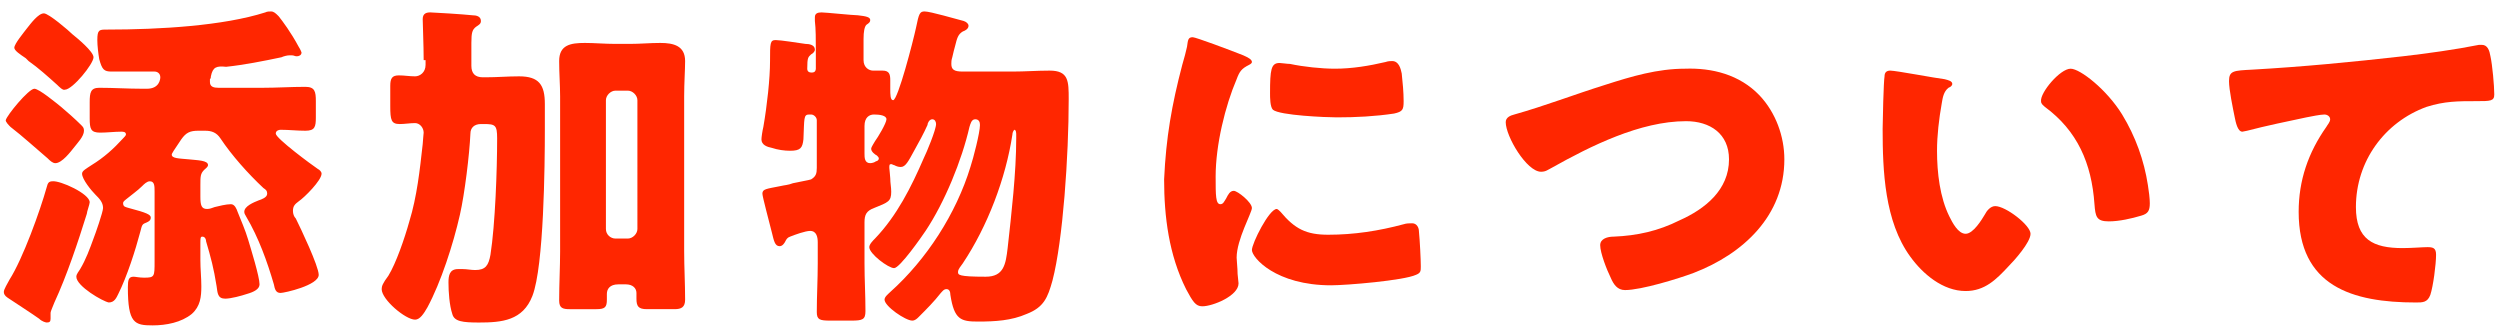 <?xml version="1.0" encoding="utf-8"?>
<!-- Generator: Adobe Illustrator 24.1.0, SVG Export Plug-In . SVG Version: 6.00 Build 0)  -->
<svg version="1.1" id="レイヤー_1" xmlns="http://www.w3.org/2000/svg" xmlns:xlink="http://www.w3.org/1999/xlink" x="0px"
	 y="0px" viewBox="0 0 262 35" style="enable-background:new 0 0 262 35;" xml:space="preserve">
<style type="text/css">
	.st0{fill:#FF2600;}
</style>
<g>
	<g>
		<path class="st0" d="M9.4,21.2c0,0.2-0.3,1-0.3,1.2c-0.9,2.9-2.1,6.5-3.4,9.3c-0.1,0.3-0.4,0.9-0.4,1.1c0,0.1,0,0.3,0,0.6
			s-0.1,0.4-0.4,0.4c-0.1,0-0.5-0.1-0.8-0.4c-0.7-0.5-2.4-1.6-3.3-2.2c-0.3-0.2-0.4-0.4-0.4-0.6c0-0.3,0.4-0.9,0.6-1.3
			c1.4-2.2,3.2-7.2,3.9-9.7C5,19.2,5.1,19,5.5,19C6.3,18.9,9.4,20.3,9.4,21.2z M3.6,9.3c0.5,0,2.3,1.5,2.8,1.9
			c0.6,0.5,1.5,1.3,2.1,1.9c0.2,0.2,0.3,0.3,0.3,0.6c0,0.6-0.7,1.3-1,1.7c-0.4,0.5-1.3,1.7-2,1.7c-0.3,0-0.6-0.3-0.8-0.5
			c-1.3-1.1-2.6-2.3-3.9-3.3c-0.2-0.2-0.5-0.5-0.5-0.7C0.7,12.1,3,9.3,3.6,9.3z M7.6,3.6C8.1,4,9.8,5.4,9.8,6c0,0.7-2.2,3.4-3,3.4
			C6.6,9.5,6.2,9.1,6,8.9C5,8,4,7.1,3,6.4C2.9,6.3,2.8,6.2,2.7,6.1C2.1,5.7,1.5,5.3,1.5,5c0-0.4,1-1.6,1.3-2C3.2,2.5,4,1.4,4.6,1.4
			C5.1,1.4,7.2,3.2,7.6,3.6z M20.8,13.7c-0.9,0-1.3,0.2-1.8,0.9c-0.2,0.3-0.6,0.9-0.8,1.2C18.1,16,18,16.1,18,16.2
			c0,0.4,0.7,0.4,1.8,0.5c0.9,0.1,2,0.1,2,0.6c0,0.2-0.3,0.4-0.4,0.5C21,18.2,21,18.5,21,19.4v1.2c0,0.9,0.1,1.3,0.7,1.3
			c0.3,0,0.5-0.1,0.8-0.2c0.4-0.1,1.2-0.3,1.7-0.3c0.4,0,0.6,0.5,0.7,0.8c0.4,1,0.8,1.9,1.1,2.9c0.3,1,1.2,3.9,1.2,4.7
			c0,0.5-0.6,0.8-1.3,1c-0.6,0.2-1.7,0.5-2.3,0.5c-0.8,0-0.8-0.6-0.9-1.3c-0.3-1.9-0.6-3-1.1-4.7c0-0.2-0.1-0.5-0.4-0.5
			C21,24.8,21,25,21,25.5v1.8c0,0.9,0.1,1.8,0.1,2.7c0,1.1-0.1,2.1-1,2.9c-1.1,0.9-2.7,1.2-4.1,1.2c-1.9,0-2.6-0.2-2.6-4
			c0-0.8,0.1-1.1,0.6-1.1c0.2,0,0.6,0.1,1.1,0.1c1.1,0,1.1-0.1,1.1-1.7v-7.3c0-0.6,0-1.1-0.5-1.1c-0.3,0-0.6,0.3-0.8,0.5
			c-0.5,0.5-1.1,0.9-1.7,1.4c-0.1,0.1-0.3,0.2-0.3,0.4c0,0.4,0.3,0.4,0.6,0.5c1.9,0.5,2.3,0.7,2.3,1s-0.2,0.4-0.4,0.5
			c-0.5,0.2-0.5,0.2-0.7,1c-0.5,1.9-1.4,4.7-2.3,6.5c-0.2,0.4-0.4,0.9-1,0.9C10.8,31.6,8,30,8,29c0-0.3,0.3-0.6,0.4-0.8
			c0.6-1,1-2.1,1.4-3.2c0.2-0.5,1-2.8,1-3.2c0-0.6-0.4-1-0.8-1.4c-0.4-0.4-1.4-1.6-1.4-2.2c0-0.3,0.4-0.5,1-0.9
			c1.3-0.8,2.3-1.7,3.3-2.8c0.1-0.1,0.3-0.3,0.3-0.4c0-0.3-0.3-0.3-0.5-0.3c-0.7,0-1.5,0.1-2.2,0.1c-1,0-1.1-0.4-1.1-1.5v-1.7
			c0-1,0.1-1.5,1-1.5c1.5,0,3,0.1,4.5,0.1h0.5c1.3,0,1.4-1,1.4-1.2c0-0.4-0.3-0.6-0.6-0.6c-1,0-1.9,0-2.9,0h-1.6
			c-0.8,0-1-0.2-1.3-1.3c-0.1-0.6-0.2-1.4-0.2-2c0-1.1,0.2-1.1,1-1.1c5.6,0,12.2-0.4,16.6-1.8c0.2-0.1,0.4-0.1,0.6-0.1
			c0.3,0,0.5,0.2,0.8,0.5c0.4,0.5,1.3,1.7,2.1,3.2c0.2,0.3,0.3,0.6,0.3,0.6c0,0.3-0.3,0.4-0.5,0.4s-0.3-0.1-0.5-0.1
			c-0.1,0-0.2,0-0.3,0c-0.2,0-0.6,0.1-0.8,0.2c-1.9,0.4-3.9,0.8-5.8,1c-1-0.1-1.4,0-1.6,1c0,0.1,0,0.2-0.1,0.3c0,0.1,0,0.2,0,0.3
			c0,0.5,0.4,0.6,0.9,0.6h4.6c1.5,0,3-0.1,4.5-0.1c1,0,1.1,0.5,1.1,1.5v1.7c0,1-0.1,1.4-1.1,1.4c-0.9,0-1.7-0.1-2.6-0.1
			c-0.2,0-0.5,0.1-0.5,0.4c0,0.5,3.8,3.3,4.4,3.7c0.2,0.1,0.4,0.3,0.4,0.5c0,0.7-1.8,2.5-2.4,2.9c-0.4,0.3-0.6,0.5-0.6,1
			c0,0.3,0.1,0.6,0.3,0.8c0.5,1,2.4,5,2.4,5.9c0,1.1-3.6,1.9-4,1.9c-0.5,0-0.6-0.4-0.7-0.9c-0.7-2.4-1.6-4.9-2.9-7.1
			c-0.1-0.2-0.2-0.3-0.2-0.5c0-0.6,1-1,1.5-1.2c0.3-0.1,0.9-0.3,0.9-0.7c0-0.3-0.1-0.4-0.4-0.6c-1.6-1.5-3.3-3.4-4.5-5.2
			c-0.4-0.6-0.9-0.8-1.6-0.8C21.5,13.7,20.8,13.7,20.8,13.7z"/>
		<path class="st0" d="M44.4,6.3c0-1.6-0.1-3.7-0.1-4.3s0.4-0.7,0.8-0.7c0.3,0,3.5,0.2,4.4,0.3c0.4,0,0.9,0.1,0.9,0.6
			c0,0.3-0.2,0.4-0.5,0.6c-0.4,0.3-0.5,0.6-0.5,1.7v2.4c0,0.8,0.4,1.2,1.2,1.2h0.3c1.2,0,2.3-0.1,3.5-0.1c2.1,0,2.7,0.9,2.7,2.9v2.7
			c0,3.7-0.1,14.3-1.3,17.4c-1,2.6-3.2,2.8-5.6,2.8c-1.7,0-2.6-0.1-2.8-0.9C47.1,32,47,30.6,47,29.6c0-0.7,0.1-1.4,1-1.4
			c0.1,0,0.4,0,0.5,0c0.4,0,0.9,0.1,1.3,0.1c1.1,0,1.4-0.5,1.6-1.6c0.5-3.2,0.7-8.9,0.7-12.2c0-1.4-0.2-1.5-1.4-1.5h-0.3
			c-0.7,0-1.1,0.4-1.1,1c-0.1,2.2-0.6,6.3-1.1,8.5c-0.7,3.1-2,7.1-3.4,9.7c-0.4,0.7-0.8,1.3-1.3,1.3c-1,0-3.5-2.1-3.5-3.2
			c0-0.3,0.1-0.6,0.7-1.4c0.8-1.3,1.7-3.9,2.2-5.7c0.8-2.6,1.1-5.4,1.4-8.1c0-0.2,0.1-1.1,0.1-1.2c0-0.5-0.4-1-0.9-1
			S42.4,13,41.9,13c-0.9,0-1-0.4-1-1.9V9c0-0.8,0.2-1.1,0.9-1.1c0.6,0,1.1,0.1,1.7,0.1c0.5,0,1.1-0.4,1.1-1.2V6.3H44.4z M58.7,10.1
			c0-1.2-0.1-2.4-0.1-3.7c0-1.7,1.2-1.9,2.7-1.9c1,0,2.1,0.1,3.2,0.1H66c1.1,0,2.1-0.1,3.2-0.1c1.4,0,2.6,0.3,2.6,1.9
			c0,0.9-0.1,2.3-0.1,3.7v16.2c0,1.7,0.1,3.4,0.1,5.1c0,0.8-0.4,1-1.1,1h-2.9c-0.9,0-1.1-0.3-1.1-1.1c0-0.2,0-0.4,0-0.6
			c0-0.5-0.4-0.9-1.1-0.9h-0.8c-0.9,0-1.2,0.5-1.2,1c0,0.2,0,0.4,0,0.6c0,0.8-0.2,1-1.1,1h-2.8c-0.7,0-1.1-0.1-1.1-0.9
			c0-1.7,0.1-3.6,0.1-5.1C58.7,26.4,58.7,10.1,58.7,10.1z M63.5,24c0,0.6,0.5,1,1,1h1.3c0.5,0,1-0.5,1-1V10.5c0-0.5-0.5-1-1-1h-1.3
			c-0.5,0-1,0.5-1,1V24z"/>
		<path class="st0" d="M90.6,27.6c0,1.7,0.1,3.3,0.1,5c0,0.9-0.3,1-1.5,1H87c-1.1,0-1.4-0.1-1.4-0.9c0-1.7,0.1-3.4,0.1-5.1v-2.2
			c0-0.5-0.1-1.2-0.8-1.2c-0.5,0-1.6,0.4-2.1,0.6c-0.3,0.1-0.4,0.3-0.5,0.5s-0.3,0.5-0.6,0.5c-0.5,0-0.6-0.6-0.8-1.4
			c-0.3-1.2-1-3.8-1-4.1c0-0.5,0.4-0.5,1.9-0.8c0.4-0.1,0.8-0.1,1.3-0.3c0.9-0.2,1.6-0.3,1.9-0.4c0.5-0.3,0.6-0.6,0.6-1.2v-5
			c0-0.3-0.3-0.6-0.6-0.6h-0.2c-0.6,0-0.5,0.4-0.6,2.6c-0.1,0.9-0.3,1.2-1.4,1.2c-0.6,0-1.3-0.1-1.9-0.3c-0.5-0.1-1.1-0.3-1.1-0.9
			c0-0.2,0.1-0.9,0.2-1.3c0.4-2.3,0.7-5.1,0.7-6.9c0-1.9,0-2.2,0.6-2.2c0.5,0,2.4,0.3,3.1,0.4c0.4,0,1,0.1,1,0.6
			c0,0.2-0.2,0.4-0.4,0.5C84.7,6,84.6,6,84.6,7.2c0,0.3,0.2,0.4,0.4,0.4h0.1c0.3,0,0.4-0.2,0.4-0.4v-2c0-1,0-2.2-0.1-3
			c0-0.2,0-0.3,0-0.4c0-0.4,0.3-0.5,0.7-0.5c0.4,0,3.3,0.3,3.8,0.3c0.9,0.1,1.3,0.2,1.3,0.5c0,0.2-0.1,0.3-0.4,0.5
			c-0.2,0.2-0.3,0.7-0.3,1.5v2.2c0,0.8,0.6,1.1,1,1.1c0.3,0,0.6,0,1,0c0.7,0,0.8,0.4,0.8,1v0.9c0,0.6,0,1.2,0.3,1.2
			c0.5,0,2.1-6.2,2.4-7.6c0.3-1.5,0.4-1.7,0.9-1.7c0.6,0,3.3,0.8,4.1,1c0.3,0.1,0.5,0.3,0.5,0.5c0,0.3-0.3,0.5-0.6,0.6
			c-0.5,0.3-0.6,0.7-0.8,1.5C100,5.1,99.9,5.6,99.8,6c-0.1,0.3-0.1,0.5-0.1,0.7c0,0.6,0.3,0.8,1.2,0.8h5.2c1.3,0,2.6-0.1,3.9-0.1
			c2,0,2,1.1,2,3c0,5.9-0.6,14.8-1.7,19c-0.5,1.8-0.9,2.8-2.7,3.5c-1.6,0.7-3.3,0.8-5.1,0.8c-1.8,0-2.5-0.2-2.9-2.8
			c0-0.3-0.1-0.6-0.4-0.6s-0.4,0.2-0.6,0.4c-0.7,0.9-1.5,1.7-2.3,2.5c-0.2,0.2-0.4,0.4-0.7,0.4c-0.7,0-2.9-1.5-2.9-2.2
			c0-0.3,0.4-0.6,0.6-0.8c3.8-3.4,6.9-8.2,8.4-13.1c0.3-0.9,1-3.6,1-4.4c0-0.3-0.1-0.6-0.5-0.6s-0.5,0.5-0.6,0.8
			c-0.8,3.5-2.6,7.9-4.6,10.9c-0.4,0.6-2.7,3.9-3.3,3.9c-0.6,0-2.6-1.5-2.6-2.2c0-0.3,0.4-0.7,0.6-0.9c2.3-2.4,3.8-5.4,5.1-8.4
			c0.3-0.6,1.3-3,1.3-3.6c0-0.2-0.1-0.5-0.4-0.5s-0.5,0.4-0.5,0.6c-0.4,0.9-0.9,1.8-1.4,2.7c-0.6,1.1-0.9,1.7-1.4,1.7
			c-0.3,0-0.5-0.1-0.7-0.2c-0.1,0-0.2-0.1-0.3-0.1c-0.2,0-0.2,0.1-0.2,0.4c0,0.1,0.1,0.9,0.1,1.1c0,0.5,0.1,0.9,0.1,1.4
			c0,1-0.3,1.1-1.8,1.7c-0.8,0.3-1,0.7-1,1.5V27.6z M90.6,16.1c0,0.4,0,1,0.6,1c0.2,0,0.5-0.1,0.6-0.2c0.1,0,0.3-0.1,0.3-0.3
			c0-0.1-0.1-0.2-0.2-0.3c-0.2-0.1-0.6-0.4-0.6-0.7c0-0.2,0.3-0.6,0.4-0.8c0.3-0.4,1.2-1.9,1.2-2.3S92.2,12,91.6,12
			c-0.5,0-1,0.3-1,1.2V16.1z M106.1,14.1c-0.7,4.6-2.6,9.6-5.2,13.5c-0.2,0.3-0.5,0.6-0.5,0.9s0,0.5,2.9,0.5c1.9,0,2.1-1.3,2.3-3
			c0.4-3.6,0.9-7.9,0.9-11.5v-0.4c0-0.1,0-0.5-0.2-0.5C106.2,13.7,106.1,13.9,106.1,14.1z"/>
		<path class="st0" d="M123.9,6.8c0.2-0.7,0.4-1.4,0.5-1.9c0.1-0.7,0.1-1,0.6-1c0.3,0,3.8,1.3,5.3,1.9c0.7,0.3,0.9,0.5,0.9,0.7
			c0,0.1-0.1,0.2-0.3,0.3c-0.8,0.4-1,0.7-1.3,1.5c-1.2,2.8-2.2,6.9-2.2,10.2c0,2,0,2.9,0.5,2.9c0.3,0,0.4-0.3,0.6-0.6
			c0.2-0.4,0.4-0.8,0.8-0.8c0.4,0,1.9,1.2,1.9,1.8c0,0.5-1.6,3.3-1.6,5.2c0,0.3,0.1,1.1,0.1,1.7c0,0.2,0.1,0.8,0.1,1
			c0,1.3-2.7,2.4-3.8,2.4c-0.7,0-1-0.5-1.7-1.8c-1.8-3.6-2.3-7.6-2.3-11.5C122.2,14.4,122.8,11,123.9,6.8z M134.2,22.2
			c1.5,1.8,2.7,2.4,5,2.4c2.7,0,5.3-0.4,7.9-1.1c0.3-0.1,0.6-0.1,0.9-0.1c0.5,0,0.7,0.5,0.7,0.8c0.1,1,0.2,3,0.2,3.7
			c0,0.5,0,0.7-0.5,0.9c-1.3,0.6-7.3,1.1-8.9,1.1c-5.8,0-8.3-2.9-8.3-3.7c0-0.7,1.8-4.3,2.6-4.3C133.9,21.9,134.1,22.1,134.2,22.2z
			 M134.1,6.6c0.2,0,0.8,0.1,1.1,0.1c1.4,0.3,3.3,0.5,4.7,0.5c1.8,0,3.6-0.3,5.3-0.7c0.3-0.1,0.5-0.1,0.7-0.1c0.7,0,0.9,0.8,1,1.3
			c0.1,0.9,0.2,2,0.2,2.9c0,0.9-0.1,1.1-1,1.3c-2,0.3-4,0.4-6,0.4c-1.1,0-6-0.2-6.7-0.8c-0.3-0.3-0.3-1.3-0.3-1.7
			C133.1,7.3,133.2,6.6,134.1,6.6z"/>
		<path class="st0" d="M184.4,10c1.7,1.8,2.6,4.3,2.6,6.7c0,5.9-4.3,9.9-9.5,11.9c-1.6,0.6-5.5,1.8-7.2,1.8c-0.8,0-1.2-0.6-1.5-1.3
			c-0.4-0.8-1.1-2.6-1.1-3.4c0-0.7,0.8-0.9,1.4-0.9c2.5-0.1,4.7-0.6,6.9-1.7c2.7-1.2,5.2-3.2,5.2-6.4c0-2.7-2-4-4.5-4
			c-4.8,0-10,2.6-14.1,4.9c-0.4,0.2-0.6,0.4-1.1,0.4c-1.5,0-3.7-3.7-3.7-5.2c0-0.5,0.5-0.7,0.9-0.8c3.2-0.9,6.3-2.1,9.5-3.1
			c2.8-0.9,5.5-1.7,8.4-1.7C179.4,7.1,182.3,7.8,184.4,10z"/>
		<path class="st0" d="M203.8,8.3c0.4,0.1,0.8,0.2,0.8,0.5c0,0.1-0.1,0.3-0.4,0.4c-0.5,0.4-0.6,1-0.7,1.6c-0.3,1.7-0.5,3.4-0.5,5
			c0,2.3,0.3,4.9,1.3,6.9c0.3,0.6,0.9,1.8,1.7,1.8s1.7-1.5,2-2c0.2-0.4,0.6-0.9,1.1-0.9c1.1,0,3.7,2,3.7,2.9s-1.7,2.8-2.3,3.4
			c-1.3,1.4-2.5,2.6-4.5,2.6c-2.4,0-4.5-1.8-5.8-3.6c-2.7-3.7-2.9-9-2.9-13.4c0-0.7,0.1-5,0.2-5.5c0-0.4,0.2-0.6,0.6-0.6
			C198.7,7.4,202.9,8.2,203.8,8.3z M217,7.2c1,0,3.8,2.2,5.4,4.8c1.4,2.3,2.3,4.8,2.7,7.4c0.1,0.6,0.2,1.4,0.2,1.9
			c0,0.8-0.2,1.1-0.9,1.3c-1,0.3-2.3,0.6-3.4,0.6c-1.3,0-1.4-0.5-1.5-1.8c-0.3-4.3-1.8-7.7-5.2-10.2c-0.2-0.2-0.4-0.3-0.4-0.6
			C213.8,9.7,215.9,7.2,217,7.2z"/>
		<path class="st0" d="M234.2,12.3c-0.2-1-0.6-2.9-0.6-3.8c0-1.1,0.5-1.1,2.4-1.2c5.3-0.3,10.5-0.8,15.8-1.4c2.6-0.3,5.5-0.7,8-1.2
			c0.1,0,0.2,0,0.3,0c0.6,0,0.8,0.6,0.9,1.2c0.2,0.9,0.4,3.1,0.4,4c0,0.7-0.4,0.7-1.9,0.7c-1.9,0-3.3,0-5.2,0.6
			c-4.4,1.6-7.4,5.7-7.4,10.5c0,3.4,1.8,4.3,4.9,4.3c0.9,0,2.1-0.1,2.6-0.1c0.6,0,0.9,0.1,0.9,0.8c0,1-0.3,3.3-0.6,4.2
			c-0.3,0.8-0.8,0.8-1.5,0.8c-6.7,0-12.3-1.7-12.3-9.5c0-3.3,1-6.2,2.9-8.9c0.1-0.2,0.4-0.5,0.4-0.8s-0.3-0.5-0.6-0.5
			c-0.4,0-1.4,0.2-1.9,0.3c-1.9,0.4-4.3,0.9-6.2,1.4c-0.1,0-0.4,0.1-0.5,0.1C234.5,13.8,234.3,12.8,234.2,12.3z"/>
	</g>
</g>
</svg>
